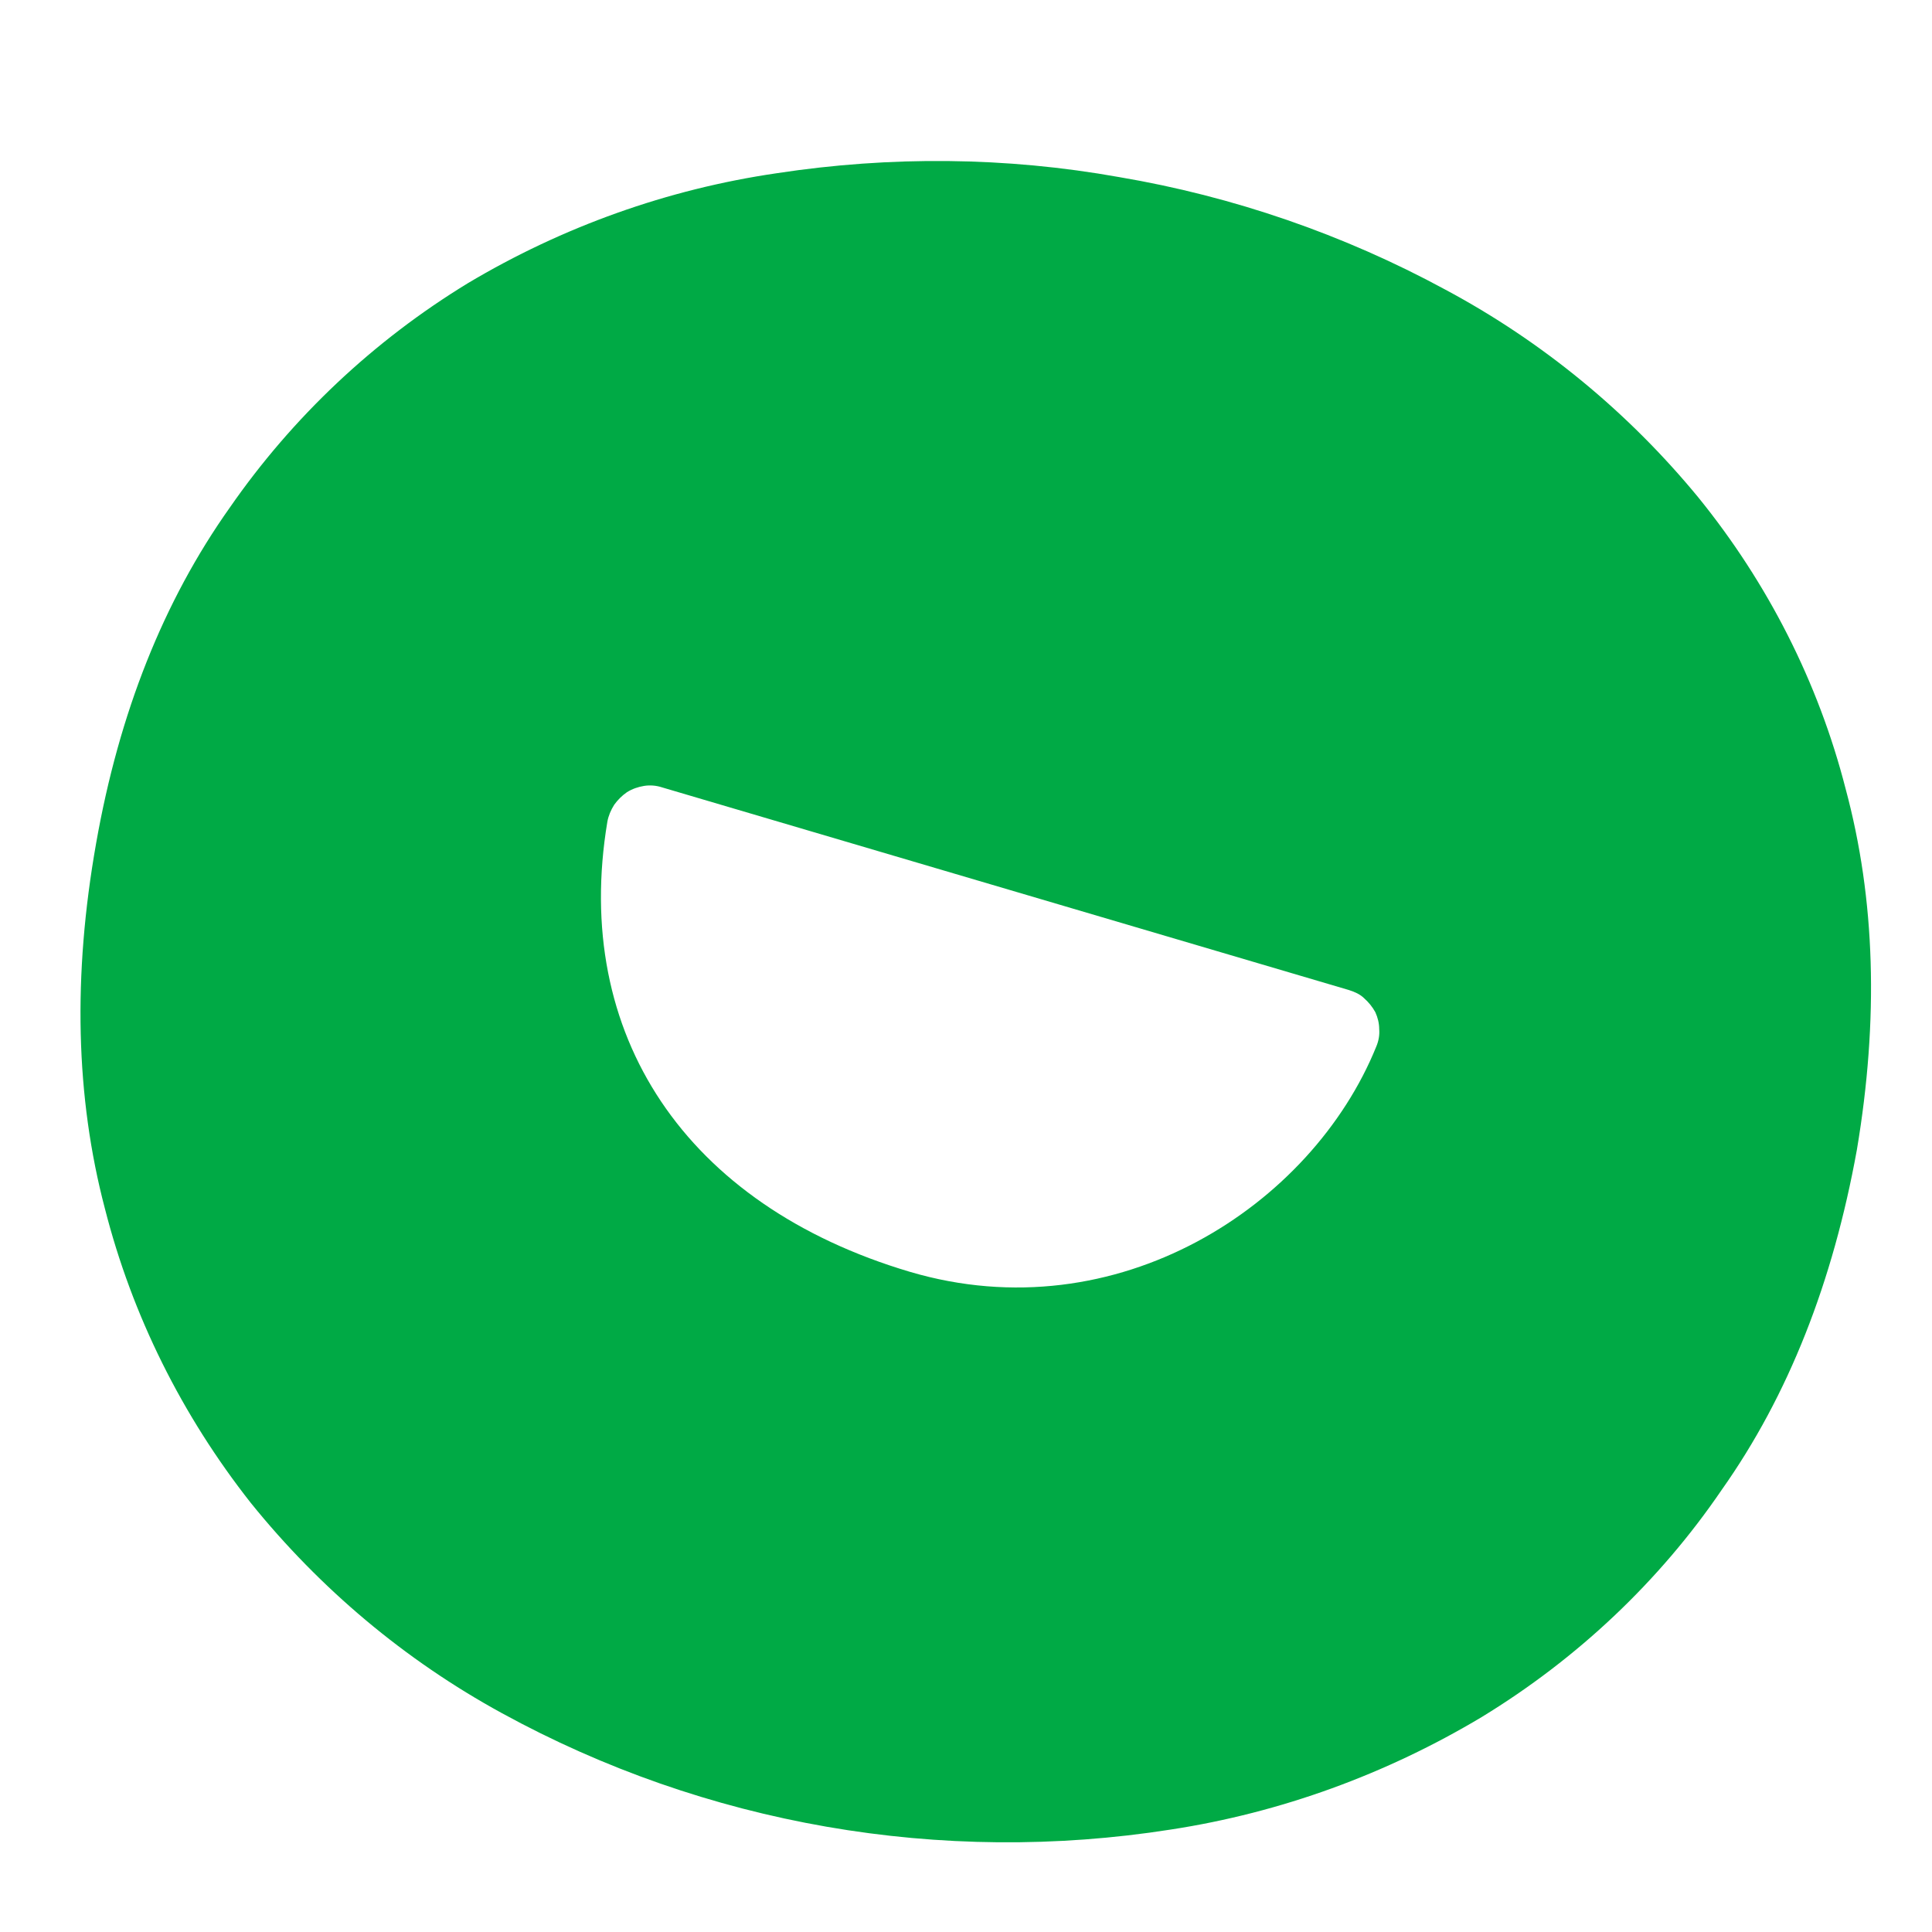 <svg width="24" height="24" viewBox="0 0 24 24" fill="none" xmlns="http://www.w3.org/2000/svg">
<path fill-rule="evenodd" clip-rule="evenodd" d="M22.927 9.799C22.588 8.475 21.958 7.24 21.097 6.179C20.23 5.125 19.164 4.244 17.951 3.596C16.691 2.913 15.321 2.44 13.903 2.2C12.497 1.948 11.061 1.936 9.648 2.152C8.291 2.35 6.988 2.817 5.812 3.518C4.642 4.232 3.636 5.179 2.855 6.305C2.03 7.468 1.479 8.858 1.194 10.476C0.903 12.119 0.939 13.629 1.303 15.013C1.642 16.344 2.261 17.584 3.115 18.669C3.976 19.736 5.03 20.623 6.236 21.282C8.764 22.667 11.691 23.176 14.546 22.727C15.915 22.517 17.224 22.037 18.406 21.33C19.594 20.605 20.612 19.646 21.388 18.507C22.218 17.333 22.77 15.924 23.067 14.282C23.339 12.664 23.297 11.172 22.927 9.799ZM16.758 12.299C16.83 12.322 16.897 12.352 16.945 12.4C17 12.448 17.049 12.508 17.085 12.574C17.115 12.64 17.133 12.712 17.133 12.784C17.139 12.856 17.127 12.928 17.097 13C16.297 14.977 13.879 16.56 11.303 15.799C8.515 14.971 7.103 12.85 7.545 10.207C7.558 10.135 7.588 10.063 7.63 9.997C7.673 9.937 7.727 9.883 7.788 9.841C7.855 9.799 7.927 9.775 8 9.763C8.073 9.751 8.152 9.757 8.224 9.781L16.758 12.299Z" fill="#00AA45"/>
</svg>
